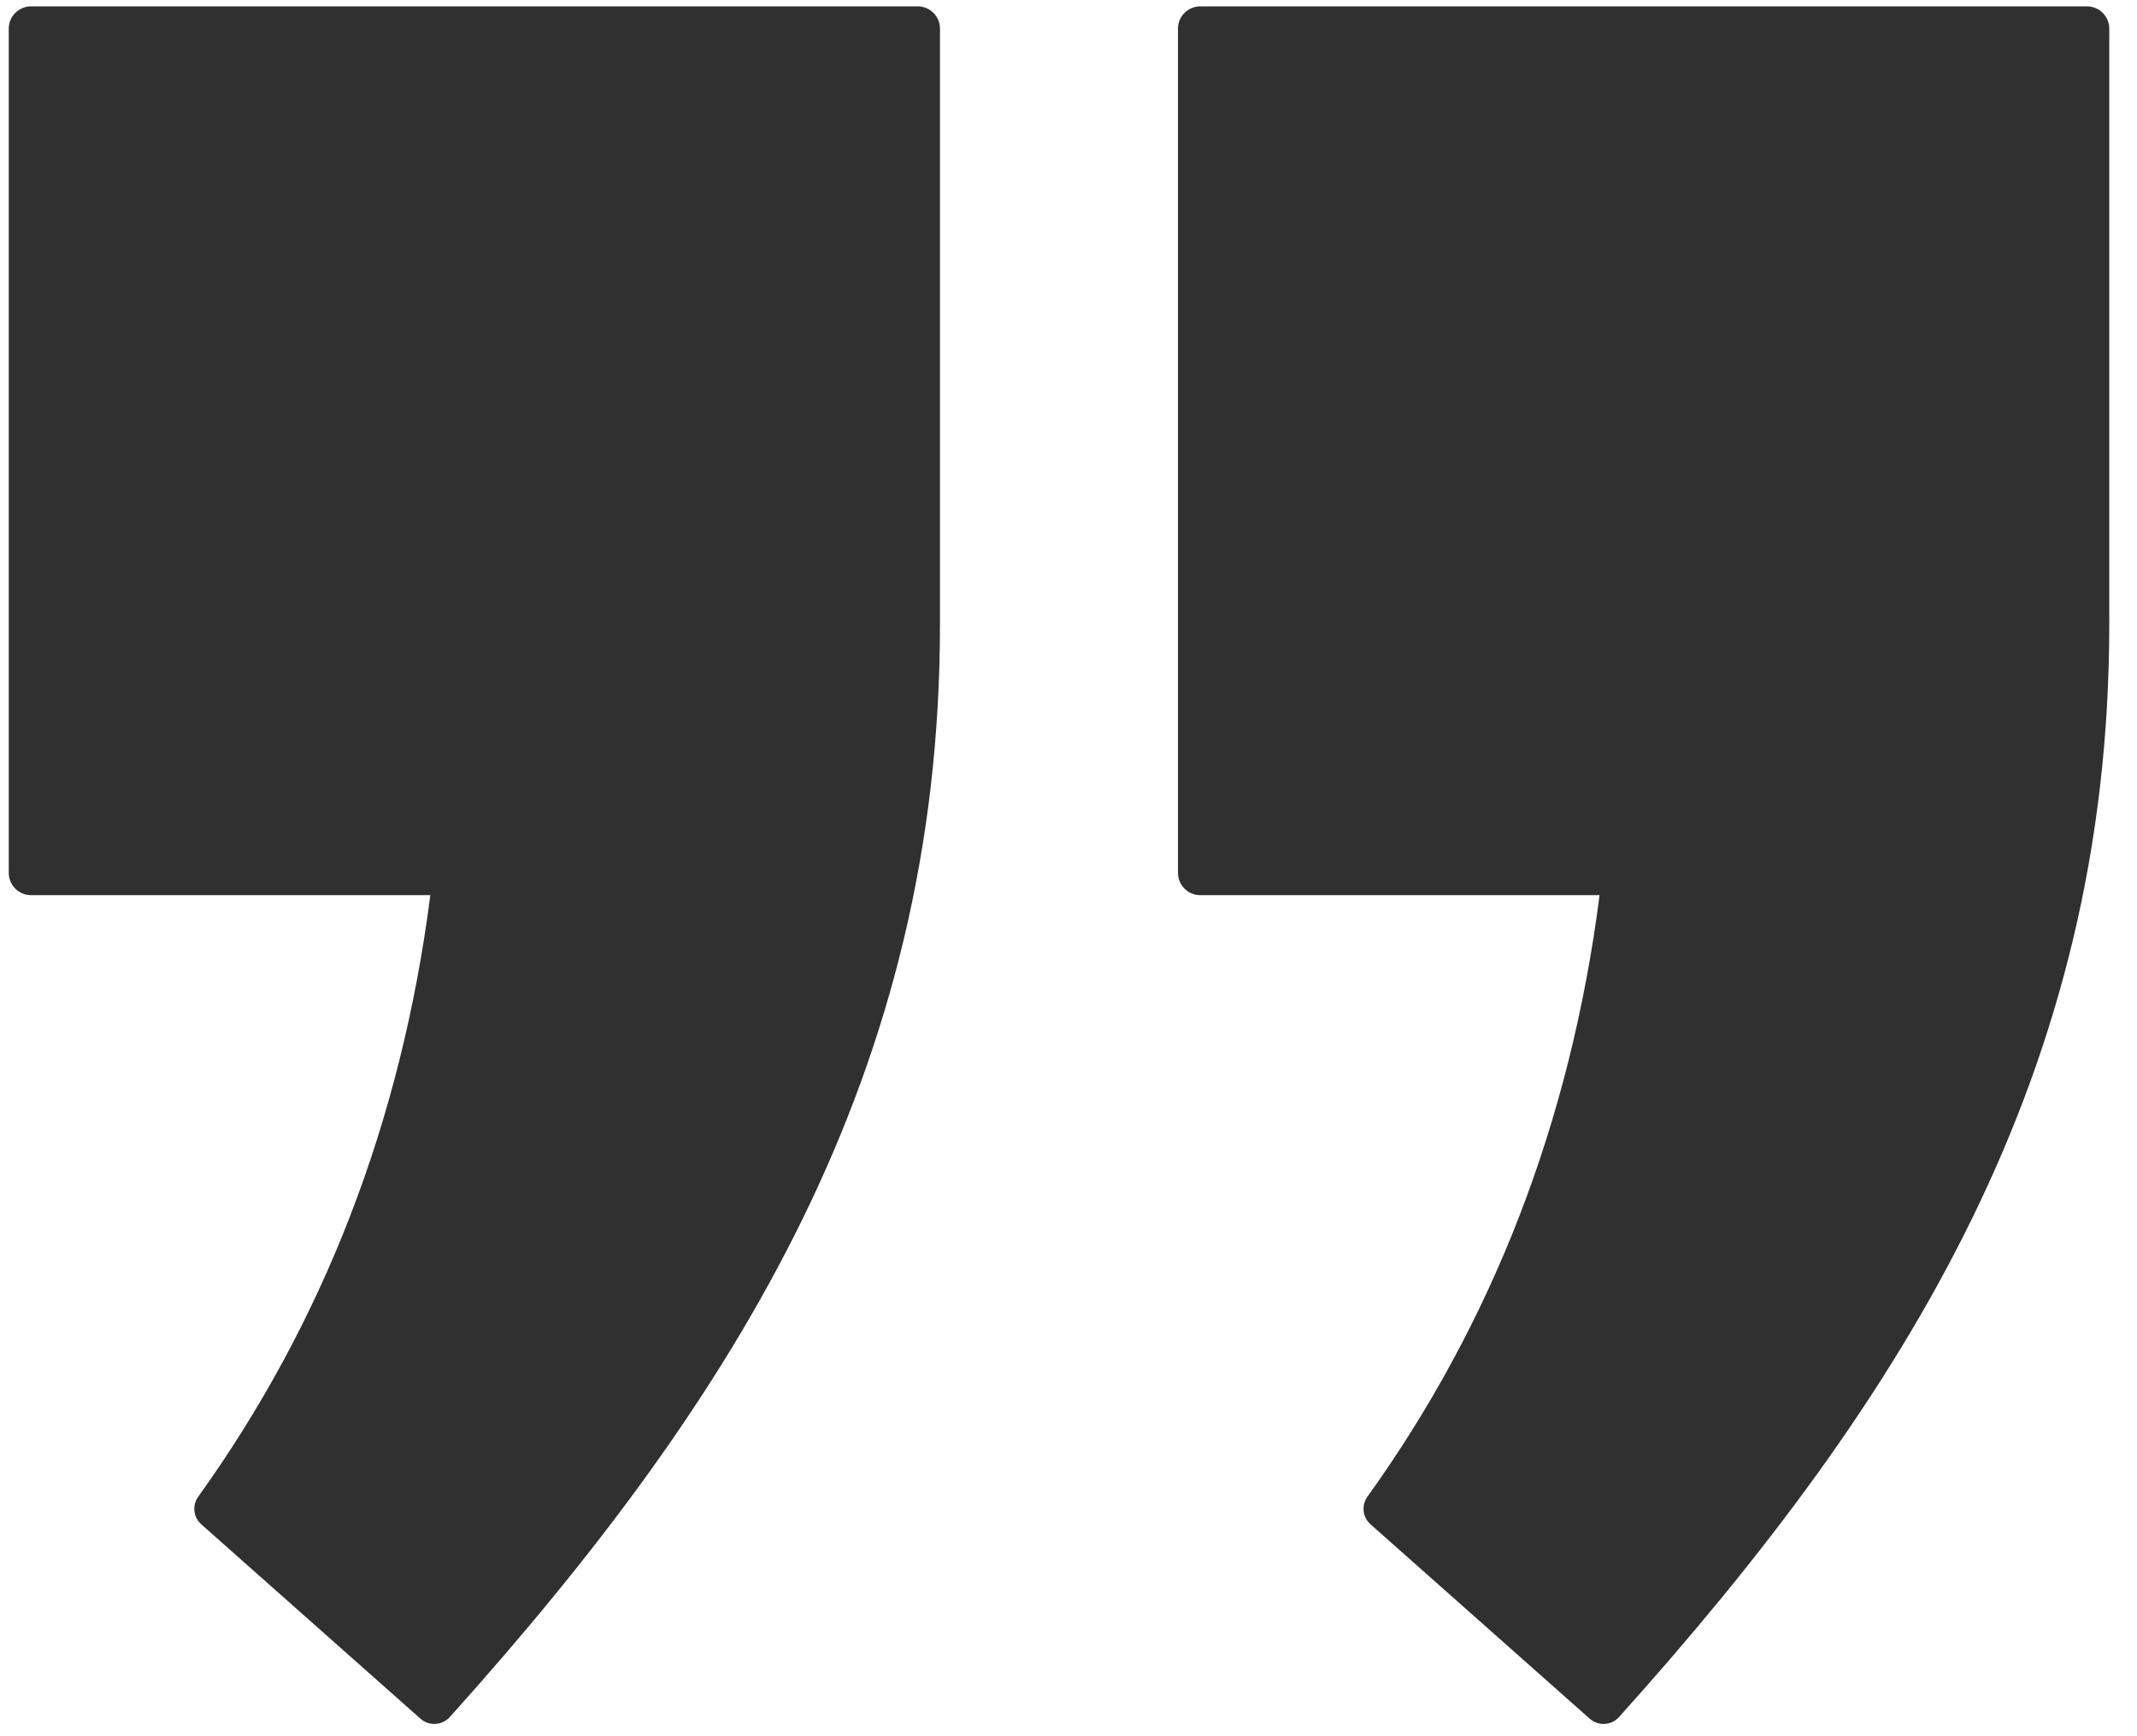 <svg width="48" height="39" viewBox="0 0 48 39" fill="none" xmlns="http://www.w3.org/2000/svg">
<path fill-rule="evenodd" clip-rule="evenodd" d="M9.666 20.107C9.009 25.22 7.254 29.715 4.453 33.619C4.312 33.814 4.342 34.081 4.522 34.241L9.445 38.607C9.637 38.777 9.931 38.76 10.103 38.57C16.579 31.362 21.113 24.071 21.113 14.027V0.642C21.113 0.367 20.889 0.143 20.614 0.143H0.697C0.422 0.143 0.197 0.367 0.197 0.642V19.608C0.197 19.883 0.422 20.108 0.697 20.108H9.666V20.107Z" fill="#303030"/>
<path fill-rule="evenodd" clip-rule="evenodd" d="M35.929 20.107C35.272 25.22 33.517 29.715 30.715 33.619C30.575 33.814 30.605 34.081 30.785 34.241L35.708 38.607C35.899 38.777 36.194 38.76 36.365 38.57C42.842 31.362 47.377 24.071 47.377 14.027V0.642C47.377 0.367 47.152 0.143 46.877 0.143H26.96C26.684 0.143 26.459 0.367 26.459 0.642V19.608C26.459 19.883 26.684 20.108 26.96 20.108H35.929V20.107Z" fill="#303030"/>
</svg>
